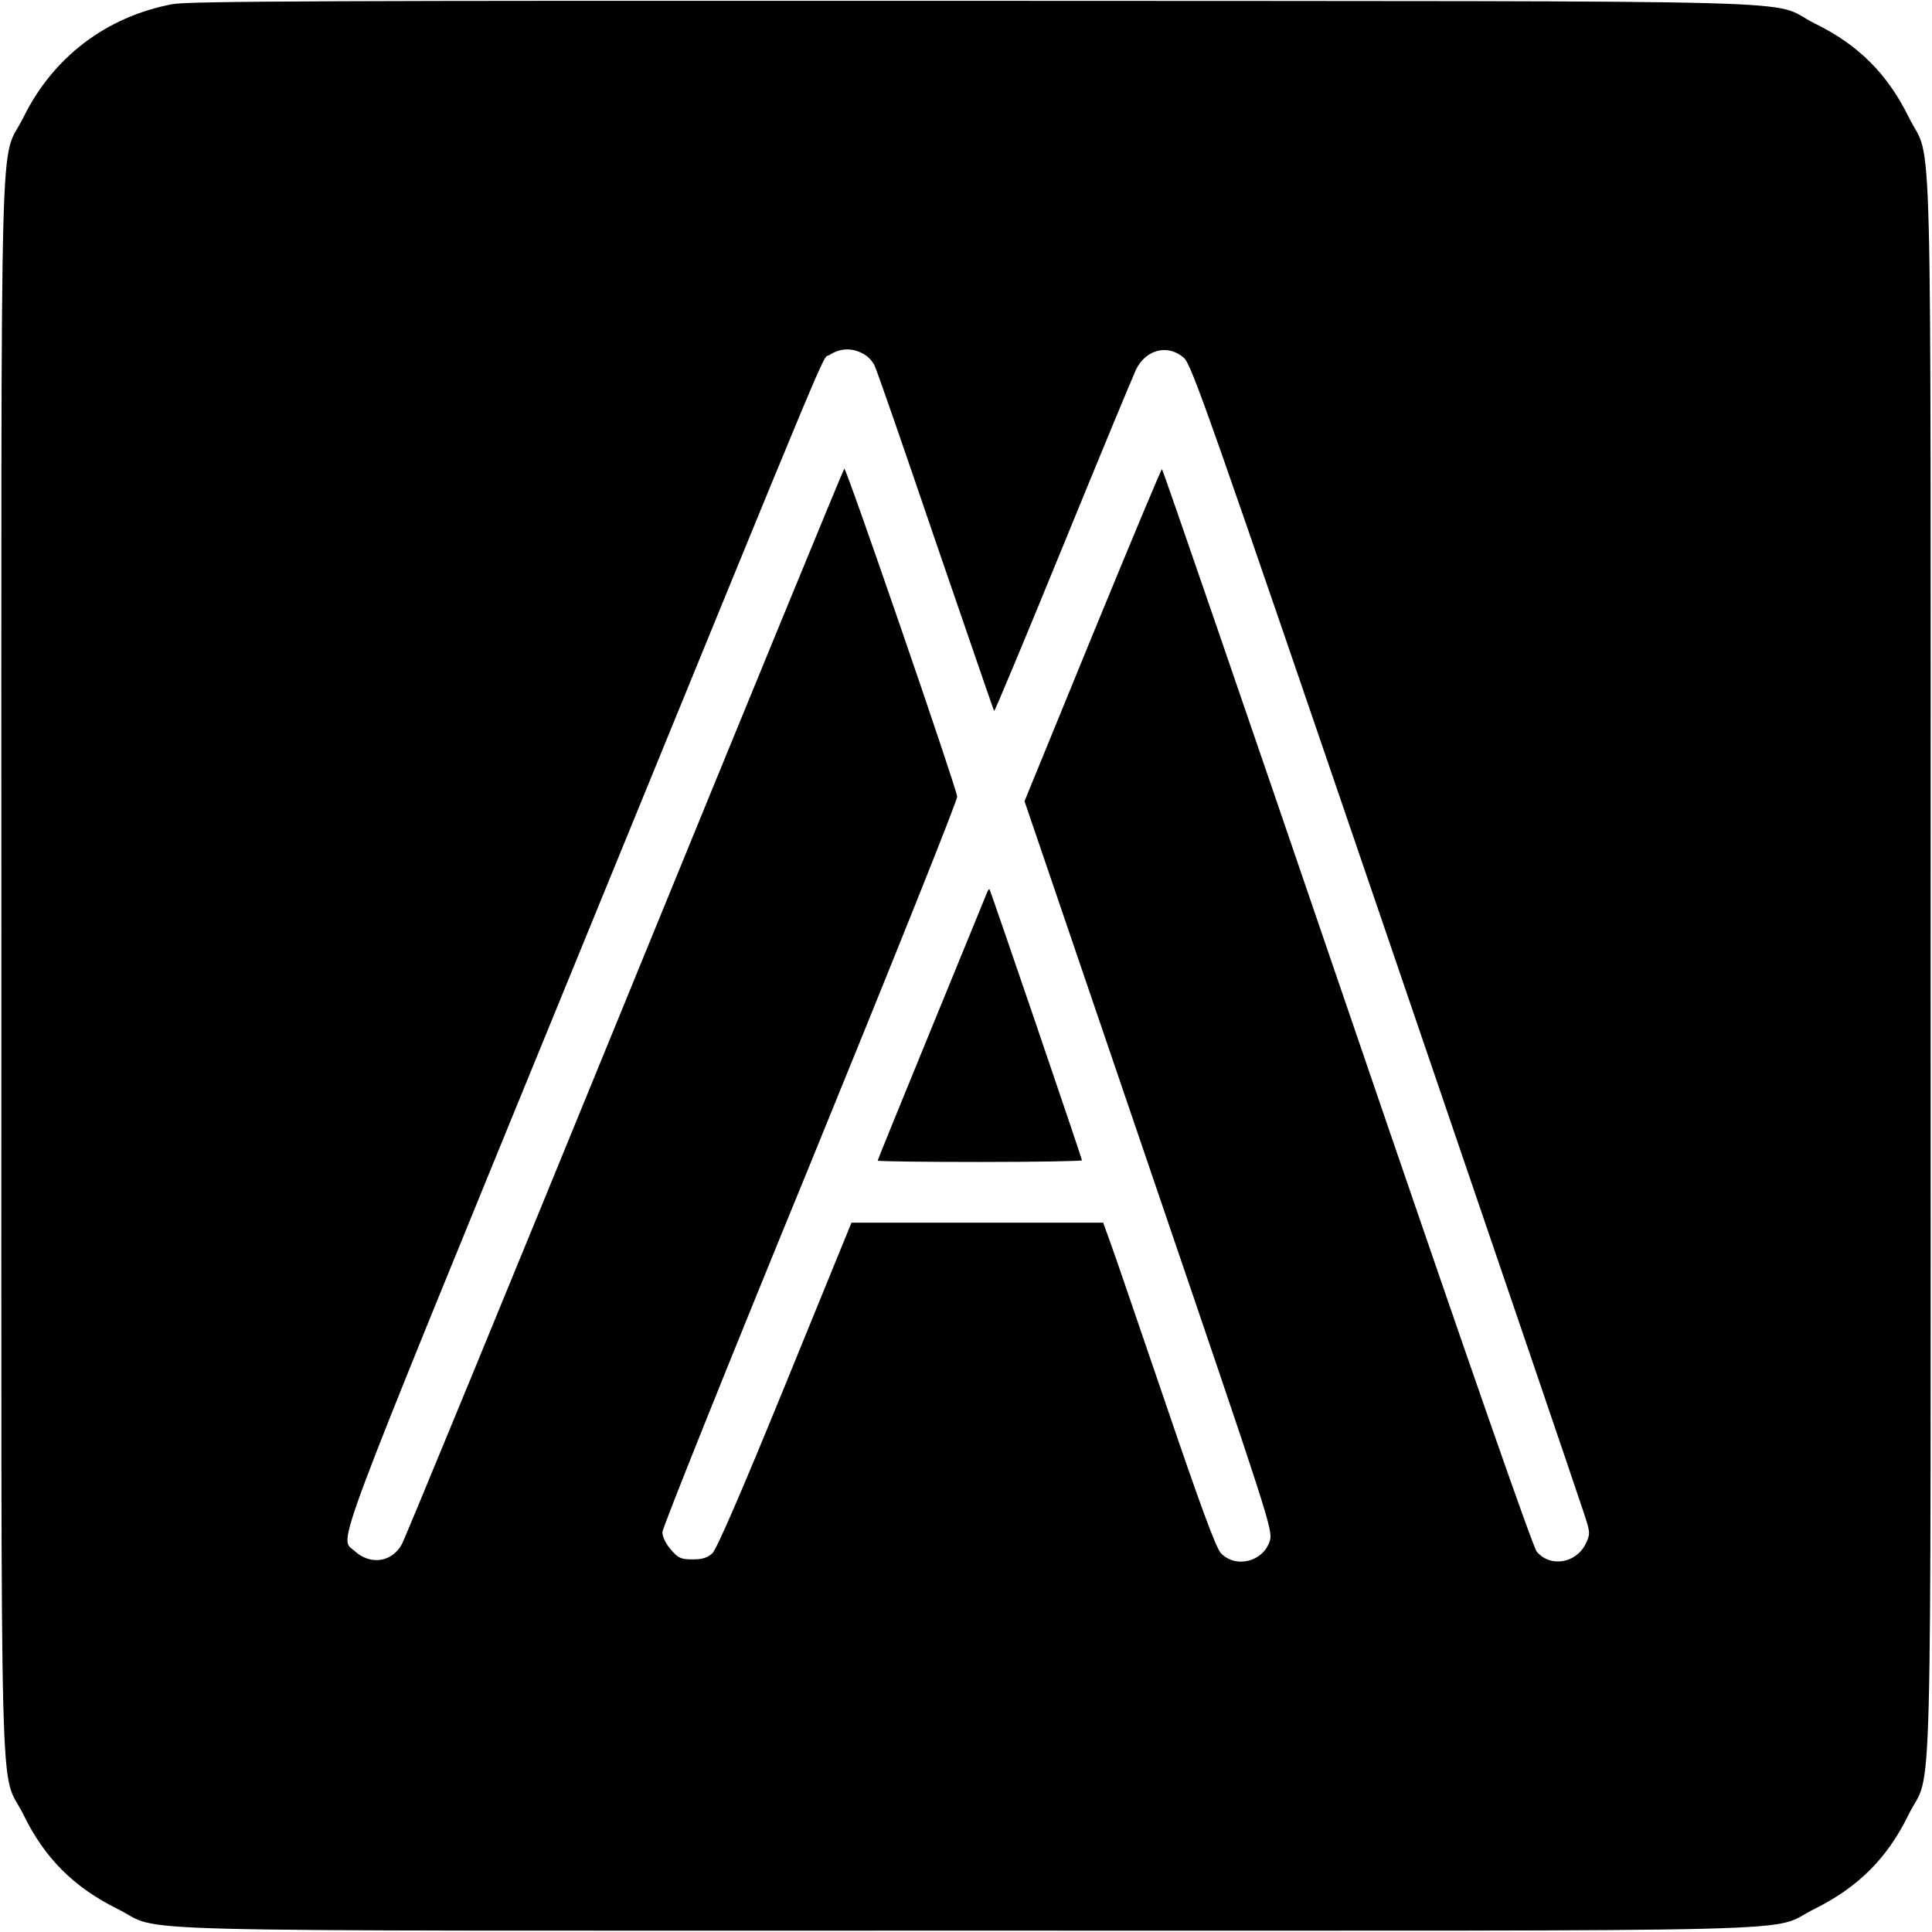 <?xml version="1.0" standalone="no"?>
<!DOCTYPE svg PUBLIC "-//W3C//DTD SVG 20010904//EN"
 "http://www.w3.org/TR/2001/REC-SVG-20010904/DTD/svg10.dtd">
<svg version="1.0" xmlns="http://www.w3.org/2000/svg"
 width="700pt" height="700pt" viewBox="0 0 700 700"
 preserveAspectRatio="xMidYMid meet">
<g transform="translate(0,700) scale(0.1,-0.1)"
fill="#000000" stroke="none">
<path d="M625 6985 c-239 -45 -433 -192 -540 -410 -88 -178 -80 143 -80 -3075
0 -3218 -8 -2897 80 -3075 77 -158 183 -263 340 -341 178 -87 -143 -79 3075
-79 3218 0 2897 -8 3075 79 157 78 263 183 340 341 88 178 80 -143 80 3075 0
3218 8 2897 -79 3075 -78 158 -183 263 -341 340 -178 89 149 80 -3045 82
-2315 1 -2848 -1 -2905 -12z m2511 -1272 c11 -7 26 -23 32 -36 7 -12 106 -298
221 -636 116 -337 211 -615 213 -617 2 -2 114 266 248 594 134 328 254 617
266 643 36 74 117 93 174 42 28 -25 100 -232 729 -2073 384 -1125 709 -2077
721 -2116 22 -67 22 -72 6 -106 -35 -73 -129 -88 -178 -30 -15 19 -243 673
-688 1975 -366 1071 -667 1947 -670 1947 -3 0 -116 -271 -252 -602 l-246 -601
450 -1320 c438 -1284 450 -1320 439 -1359 -23 -76 -122 -102 -177 -46 -17 16
-75 173 -199 538 -97 283 -187 548 -202 588 l-26 72 -456 0 -456 0 -240 -588
c-160 -392 -248 -594 -264 -610 -18 -16 -36 -22 -71 -22 -42 0 -52 4 -79 35
-19 22 -31 47 -31 64 0 15 241 616 536 1335 294 720 534 1318 532 1330 -6 42
-403 1195 -409 1188 -4 -4 -361 -873 -794 -1932 -433 -1059 -797 -1943 -809
-1965 -36 -66 -115 -77 -172 -24 -55 51 -101 -72 796 2120 970 2371 896 2194
924 2212 42 28 89 28 132 0z"/>
<path d="M3577 3768 c-3 -7 -93 -228 -201 -491 -108 -263 -196 -480 -196 -482
0 -3 167 -5 370 -5 204 0 370 3 370 6 0 8 -331 978 -335 982 -1 2 -5 -3 -8
-10z"/>
</g>
</svg>
